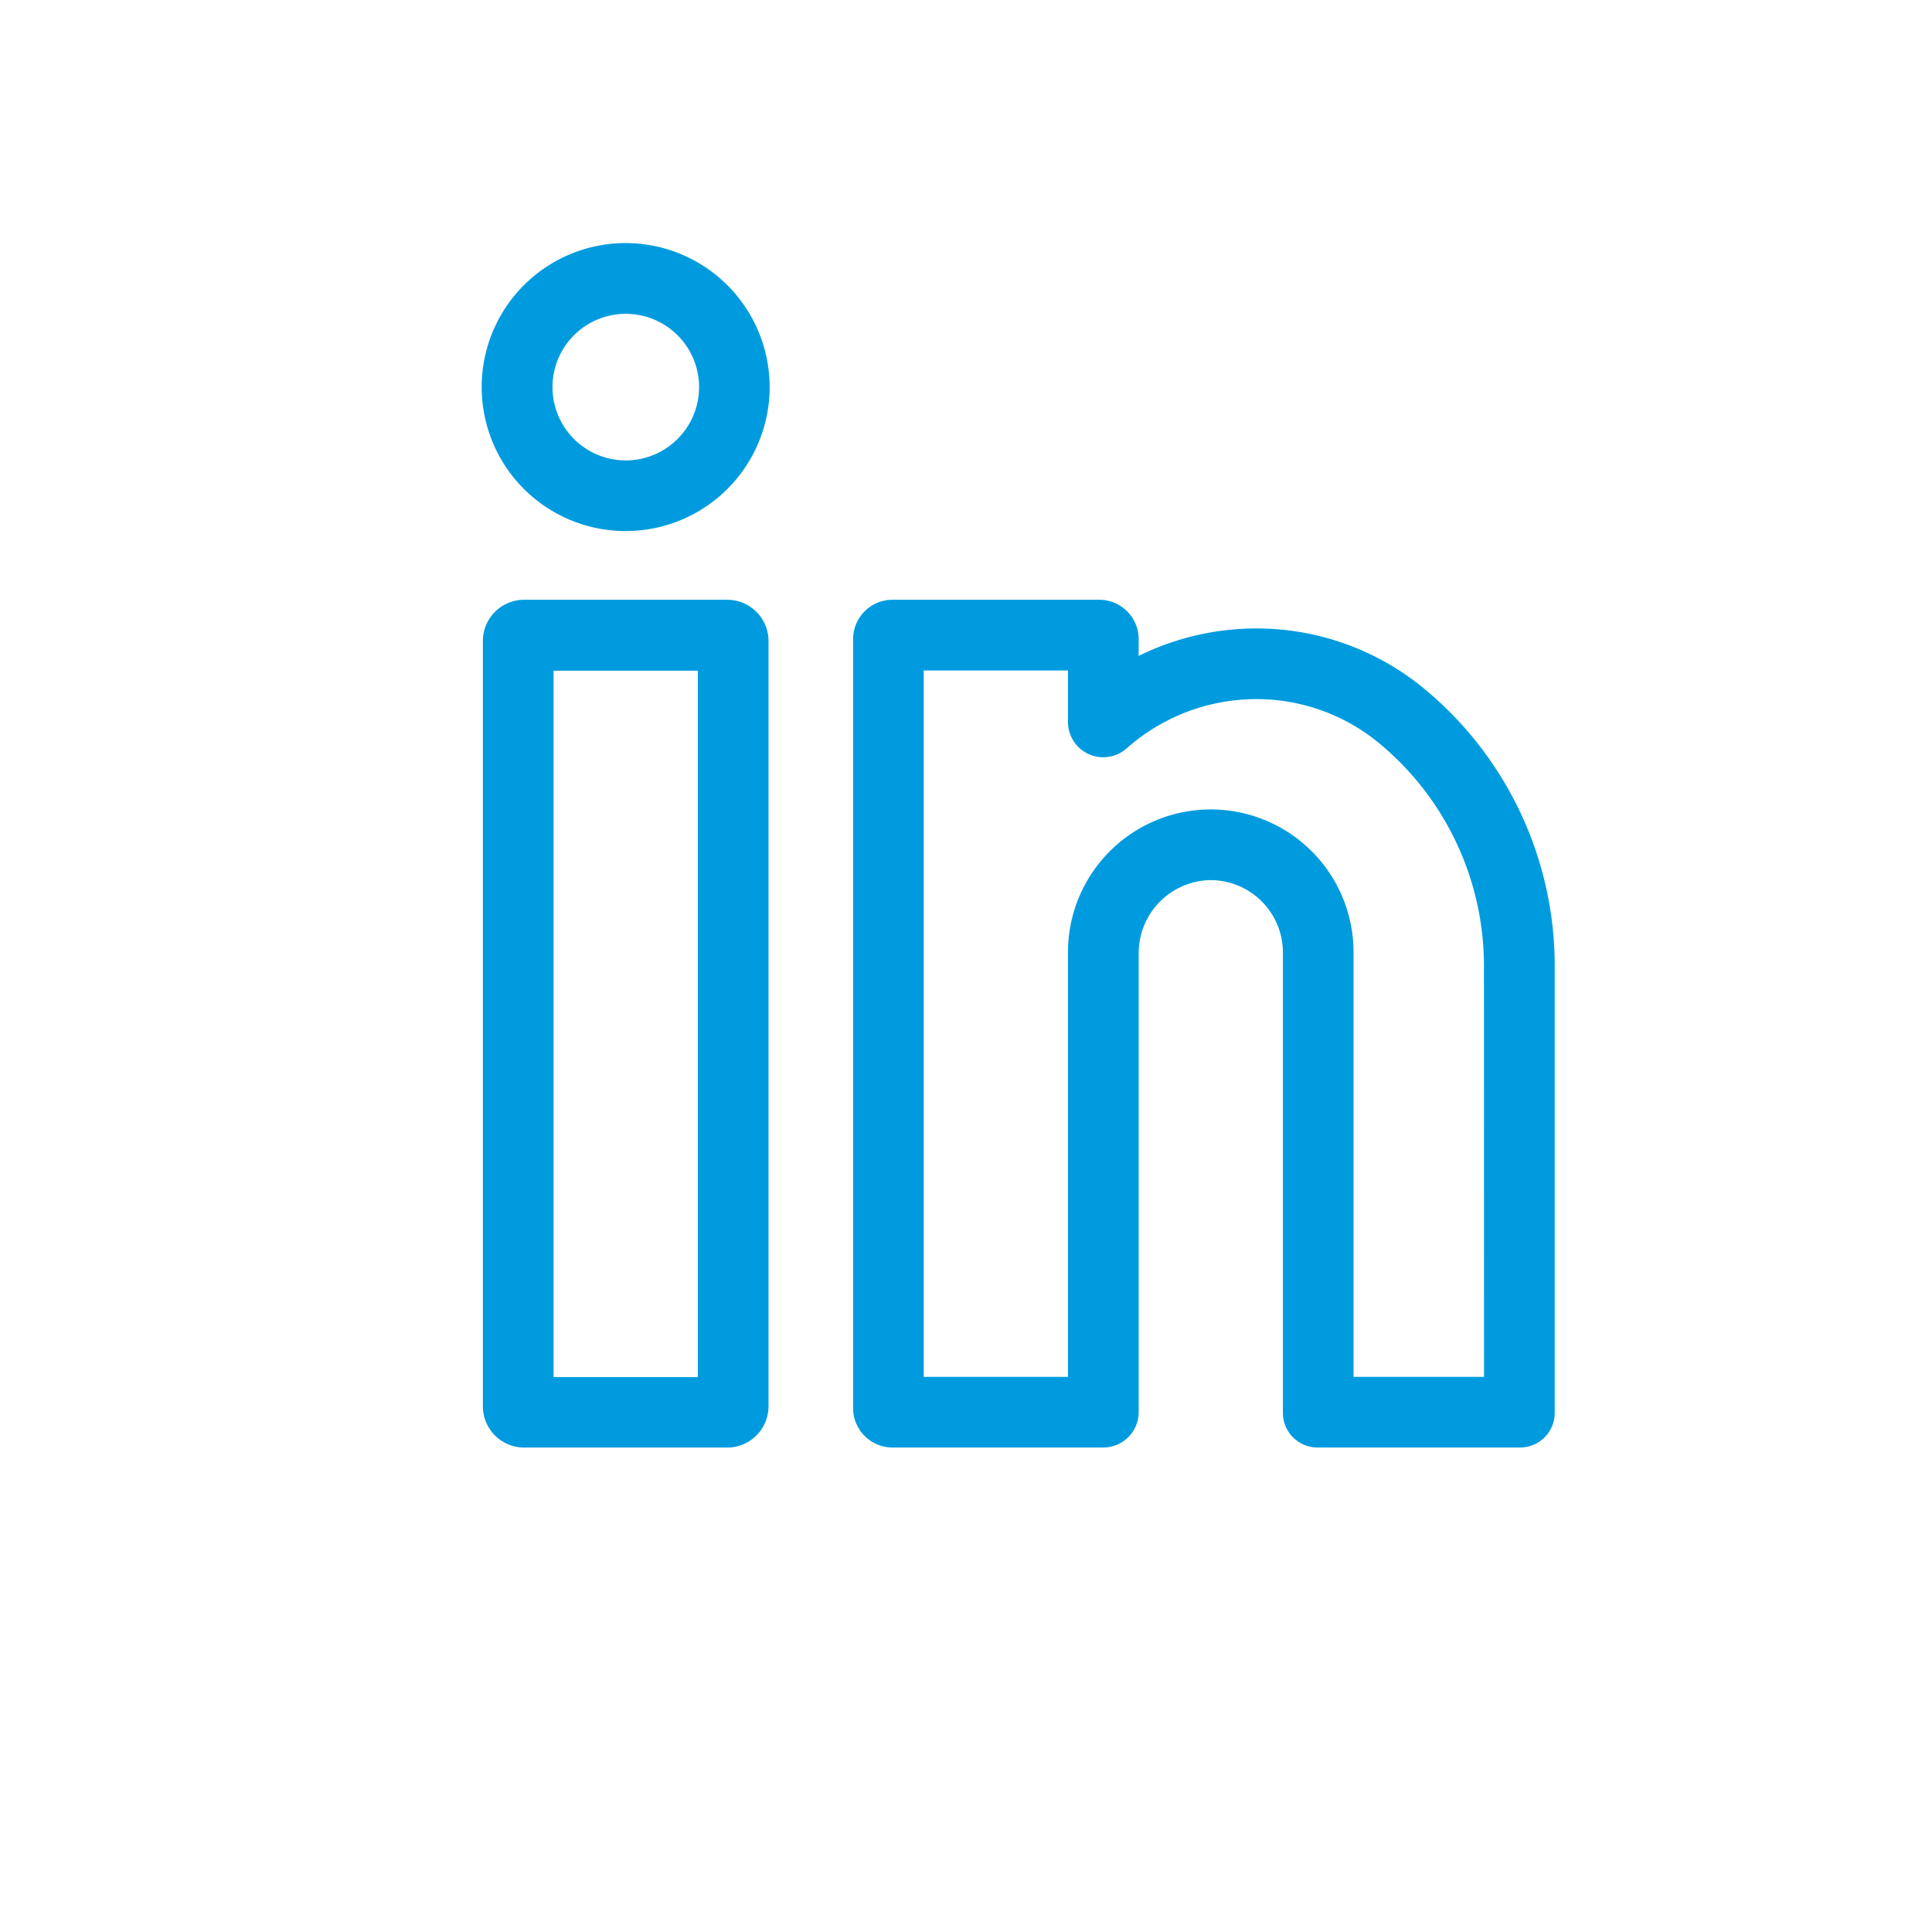 <svg xmlns="http://www.w3.org/2000/svg" xmlns:xlink="http://www.w3.org/1999/xlink" width="32" height="32" viewBox="0 0 32 32">
  <defs>
    <clipPath id="clip-Linked_in">
      <rect width="32" height="32"/>
    </clipPath>
  </defs>
  <g id="Linked_in" data-name="Linked in" clip-path="url(#clip-Linked_in)">
    <g id="_004-linkedin" data-name="004-linkedin" transform="translate(7.979 4.026)">
      <path id="Path_23" data-name="Path 23" d="M4.547,151.625H1.184a.684.684,0,0,0-.684.684v12.674a.684.684,0,0,0,.684.684H4.547a.684.684,0,0,0,.684-.684V152.309A.684.684,0,0,0,4.547,151.625ZM4.06,164.5H1.671V152.8H4.06Zm0,0" transform="translate(-0.481 -145.717)" fill="#009bdf"/>
      <path id="Path_24" data-name="Path 24" d="M2.385,0A2.385,2.385,0,1,0,4.769,2.384,2.387,2.387,0,0,0,2.385,0Zm0,3.6A1.214,1.214,0,1,1,3.6,2.384,1.215,1.215,0,0,1,2.385,3.6Zm0,0" fill="#009bdf"/>
      <path id="Path_25" data-name="Path 25" d="M167.342,153.115a4.363,4.363,0,0,0-2.877-1.01,4.41,4.41,0,0,0-1.868.454v-.277a.653.653,0,0,0-.653-.653H158.52a.653.653,0,0,0-.653.653v12.735a.653.653,0,0,0,.653.653h3.492a.585.585,0,0,0,.585-.585v-7.593a1.211,1.211,0,0,1,1.158-1.219,1.2,1.2,0,0,1,1.231,1.194v7.63a.573.573,0,0,0,.573.573h3.356a.573.573,0,0,0,.573-.573v-7.4A5.956,5.956,0,0,0,167.342,153.115Zm.975,11.385h-2.161v-7.033a2.365,2.365,0,0,0-4.73,0V164.5h-2.389V152.8h2.389v.851h0a.584.584,0,0,0,.973.438,3.243,3.243,0,0,1,2.087-.814,3.19,3.19,0,0,1,2.105.739,4.788,4.788,0,0,1,1.725,3.685Zm0,0" transform="translate(-151.716 -145.721)" fill="#009bdf"/>
    </g>
  </g>
</svg>
